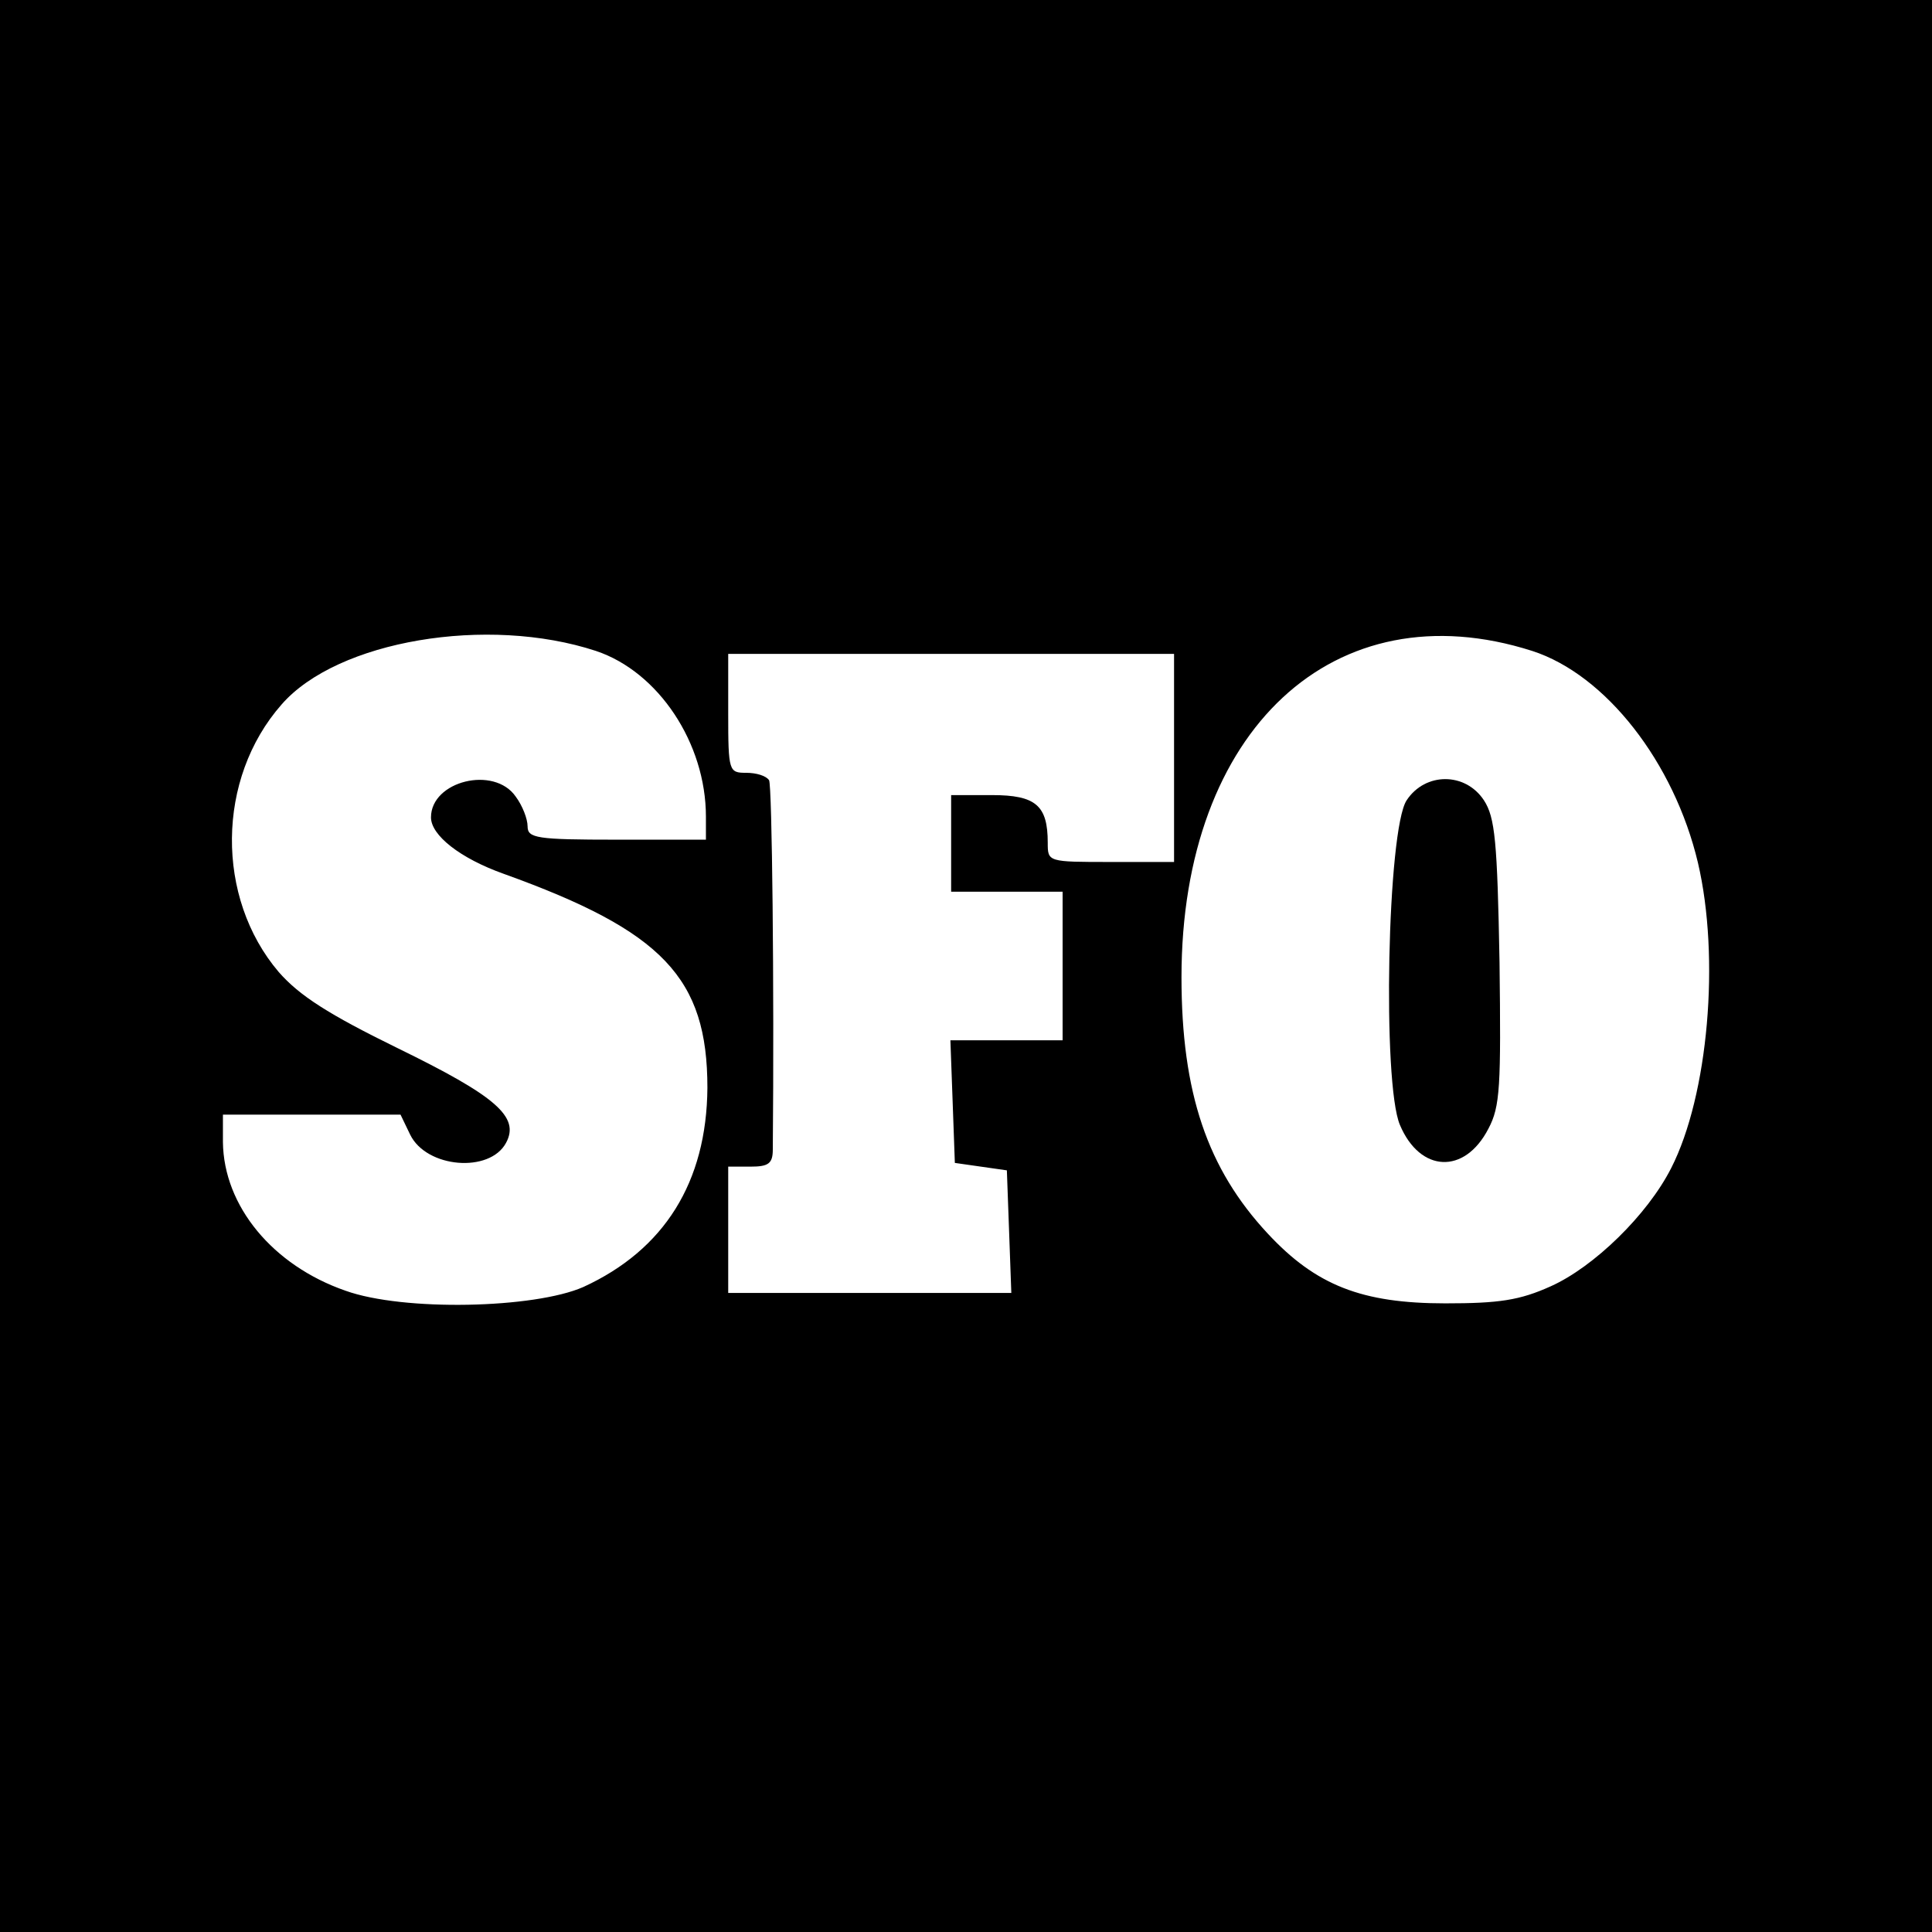 <?xml version="1.0" standalone="no"?>
<!DOCTYPE svg PUBLIC "-//W3C//DTD SVG 20010904//EN"
 "http://www.w3.org/TR/2001/REC-SVG-20010904/DTD/svg10.dtd">
<svg version="1.0" xmlns="http://www.w3.org/2000/svg"
 width="260pt" height="260pt" viewBox="0 0 260 260"
 preserveAspectRatio="xMidYMid meet">
<g transform="translate(0,260) scale(0.1,-0.1)"
fill="#000000" stroke="none">
<path d="M0 1300 l0 -1300 1300 0 1300 0 0 1300 0 1300 -1300 0 -1300 0 0
-1300z m802 424 c84 -28 148 -124 148 -223 l0 -31 -120 0 c-108 0 -120 2 -120
18 0 10 -7 28 -16 40 -29 42 -114 21 -114 -28 0 -24 39 -55 98 -76 214 -77
274 -140 274 -288 -1 -127 -58 -218 -167 -268 -66 -29 -242 -33 -320 -5 -98
34 -164 114 -165 200 l0 37 119 0 120 0 13 -27 c22 -45 107 -52 129 -11 19 35
-14 63 -145 127 -94 46 -133 71 -161 103 -85 100 -84 260 4 360 75 86 277 120
423 72z m1260 0 c99 -32 191 -150 223 -285 30 -128 14 -313 -36 -411 -32 -63
-104 -133 -162 -159 -42 -19 -70 -23 -142 -23 -112 0 -174 24 -239 94 -81 87
-116 189 -116 345 0 333 206 524 472 439z m-482 -144 l0 -140 -85 0 c-85 0
-85 0 -85 26 0 50 -16 64 -75 64 l-55 0 0 -65 0 -65 75 0 75 0 0 -100 0 -100
-75 0 -76 0 3 -82 3 -83 35 -5 35 -5 3 -82 3 -83 -191 0 -190 0 0 85 0 85 30
0 c24 0 30 4 30 23 2 221 -1 490 -5 497 -4 6 -17 10 -31 10 -23 0 -24 2 -24
80 l0 80 300 0 300 0 0 -140z"/>
<path d="M1893 1523 c-26 -39 -33 -381 -9 -437 27 -64 87 -67 119 -5 16 30 17
57 15 224 -3 163 -6 195 -21 218 -25 38 -79 38 -104 0z"/>
</g>
</svg>
